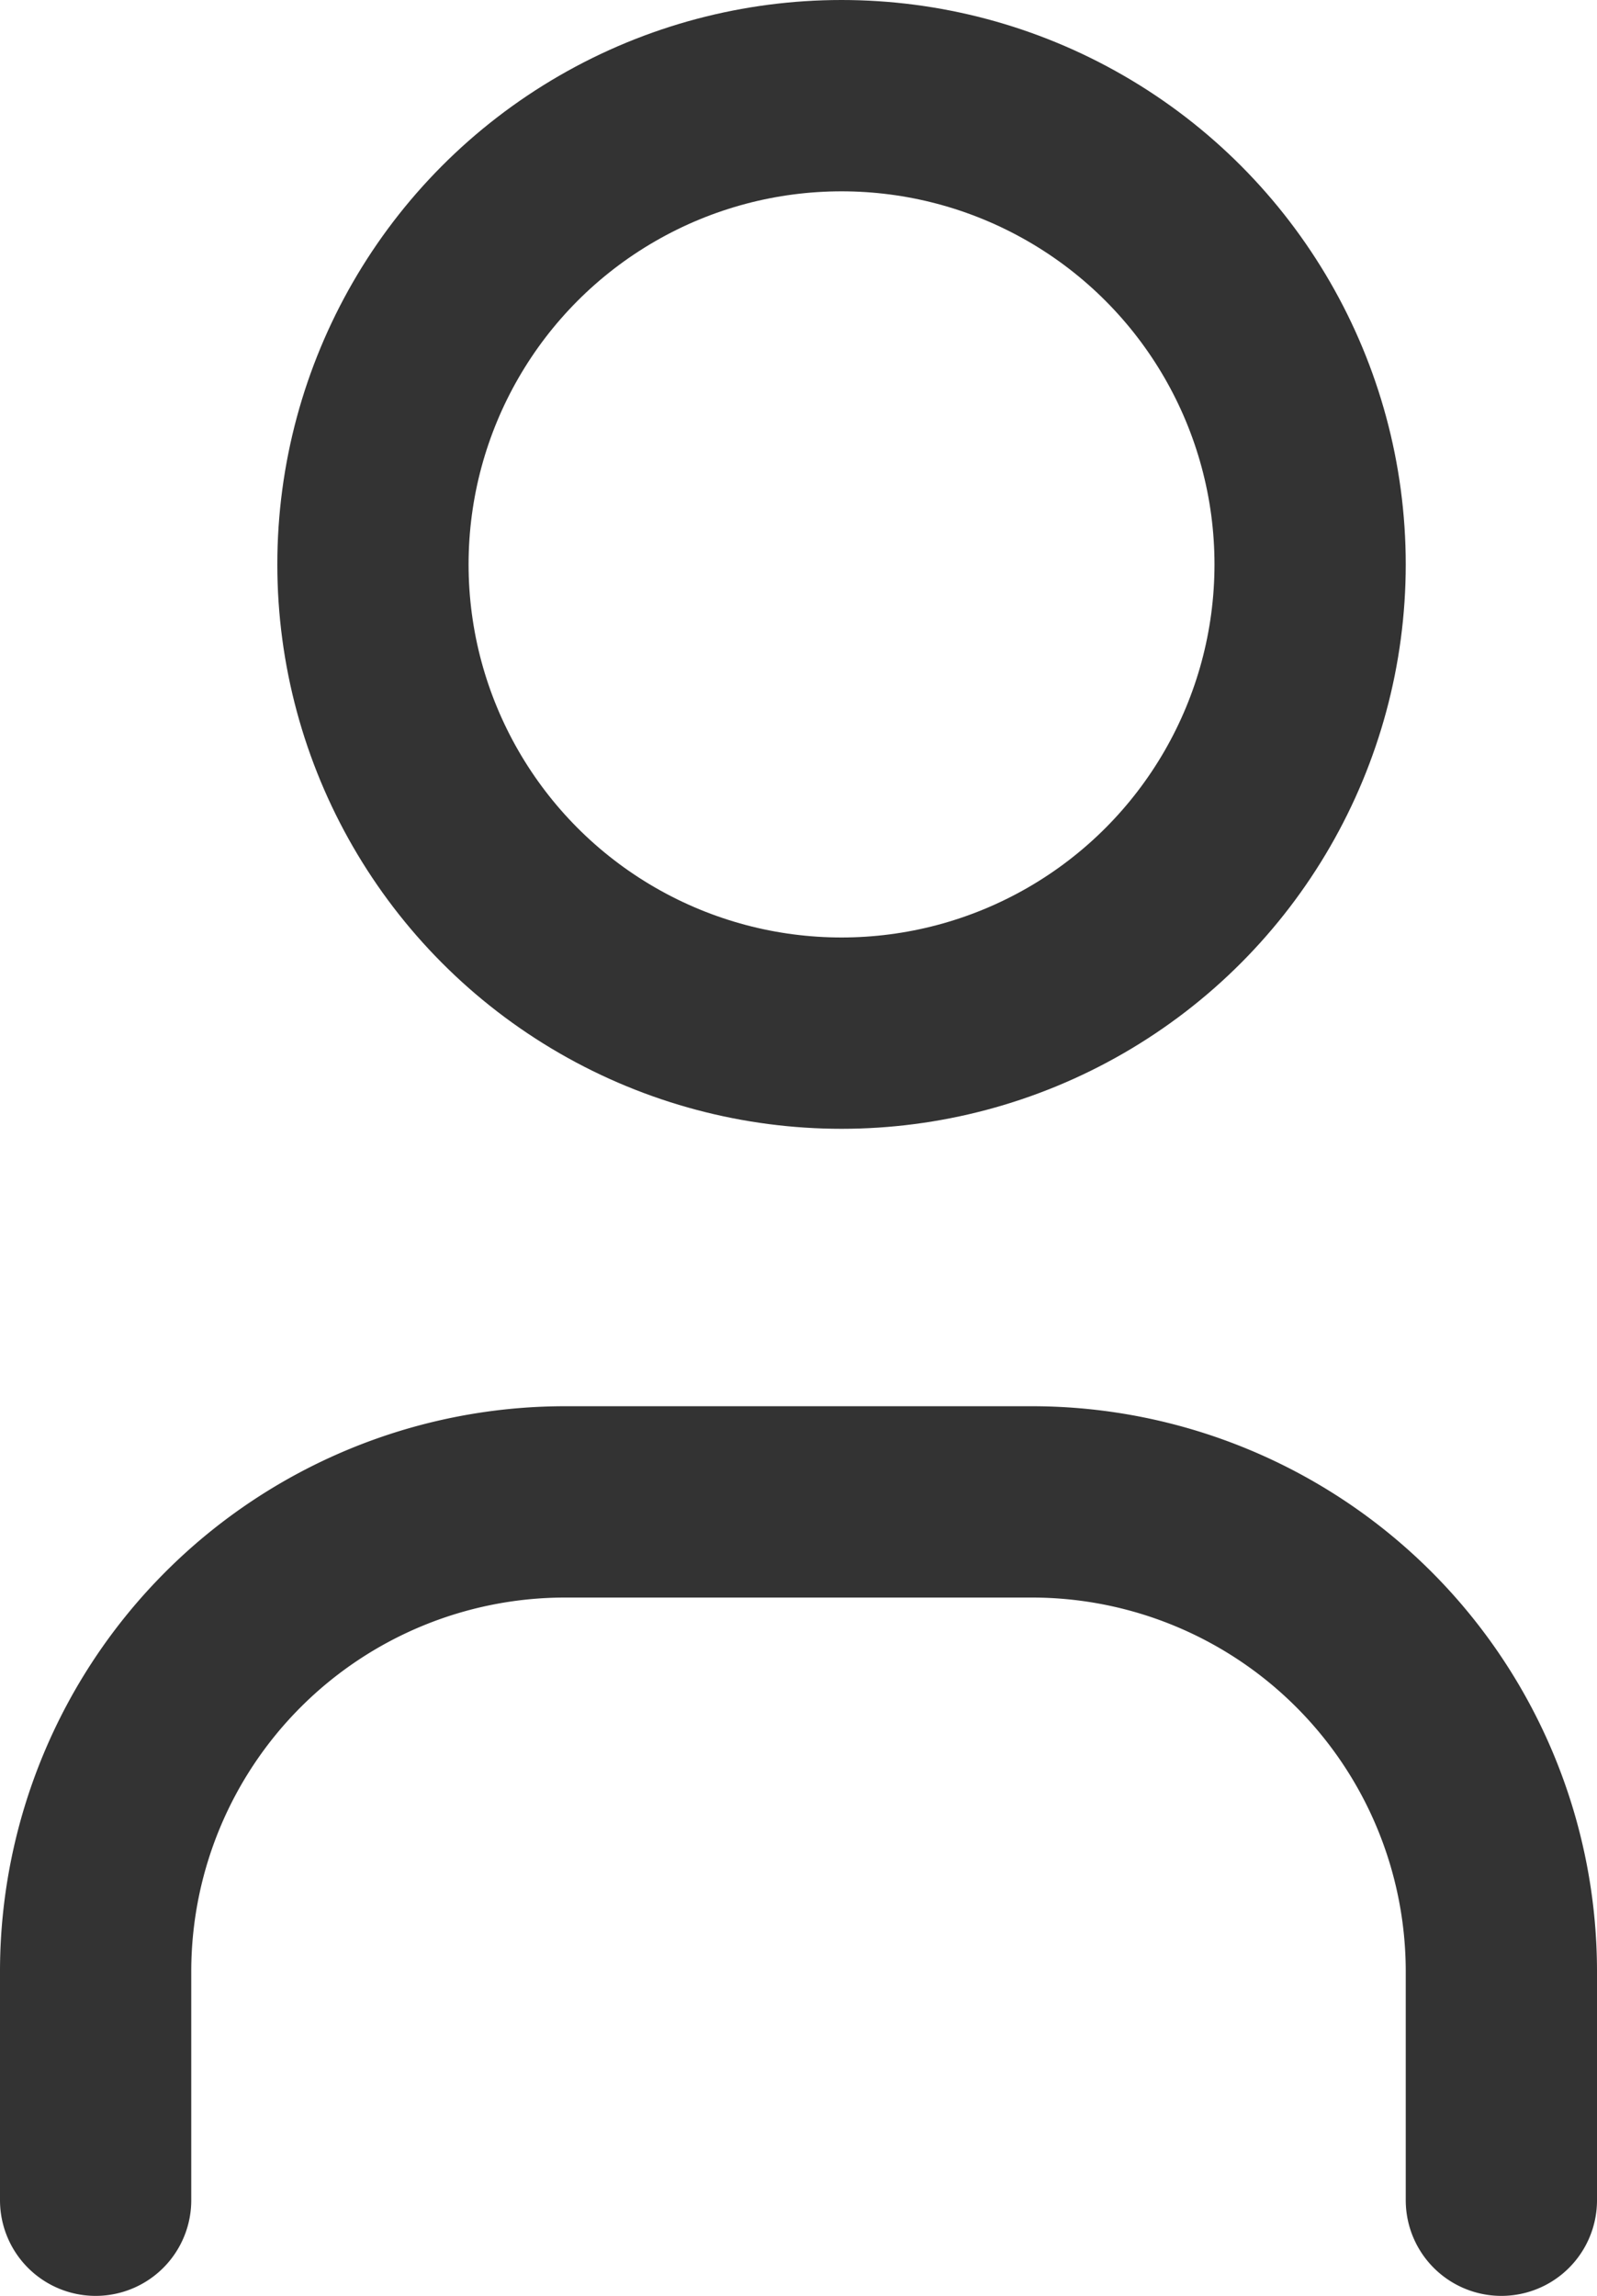 <svg xmlns="http://www.w3.org/2000/svg" width="16.7" height="24" viewBox="0 0 16.7 24"><defs><style>.cls-1{fill:none;stroke:#333;stroke-linecap:round;stroke-linejoin:round;stroke-width:2px;}</style></defs><g id="Ebene_2" data-name="Ebene 2"><g id="Ebene_1-2" data-name="Ebene 1"><circle class="cls-1" cx="8.8" cy="5.9" r="4.9"/><path class="cls-1" d="M1,23V20.6a4.91,4.91,0,0,1,4.9-4.9h4.9a4.91,4.91,0,0,1,4.9,4.9V23"/></g></g></svg>